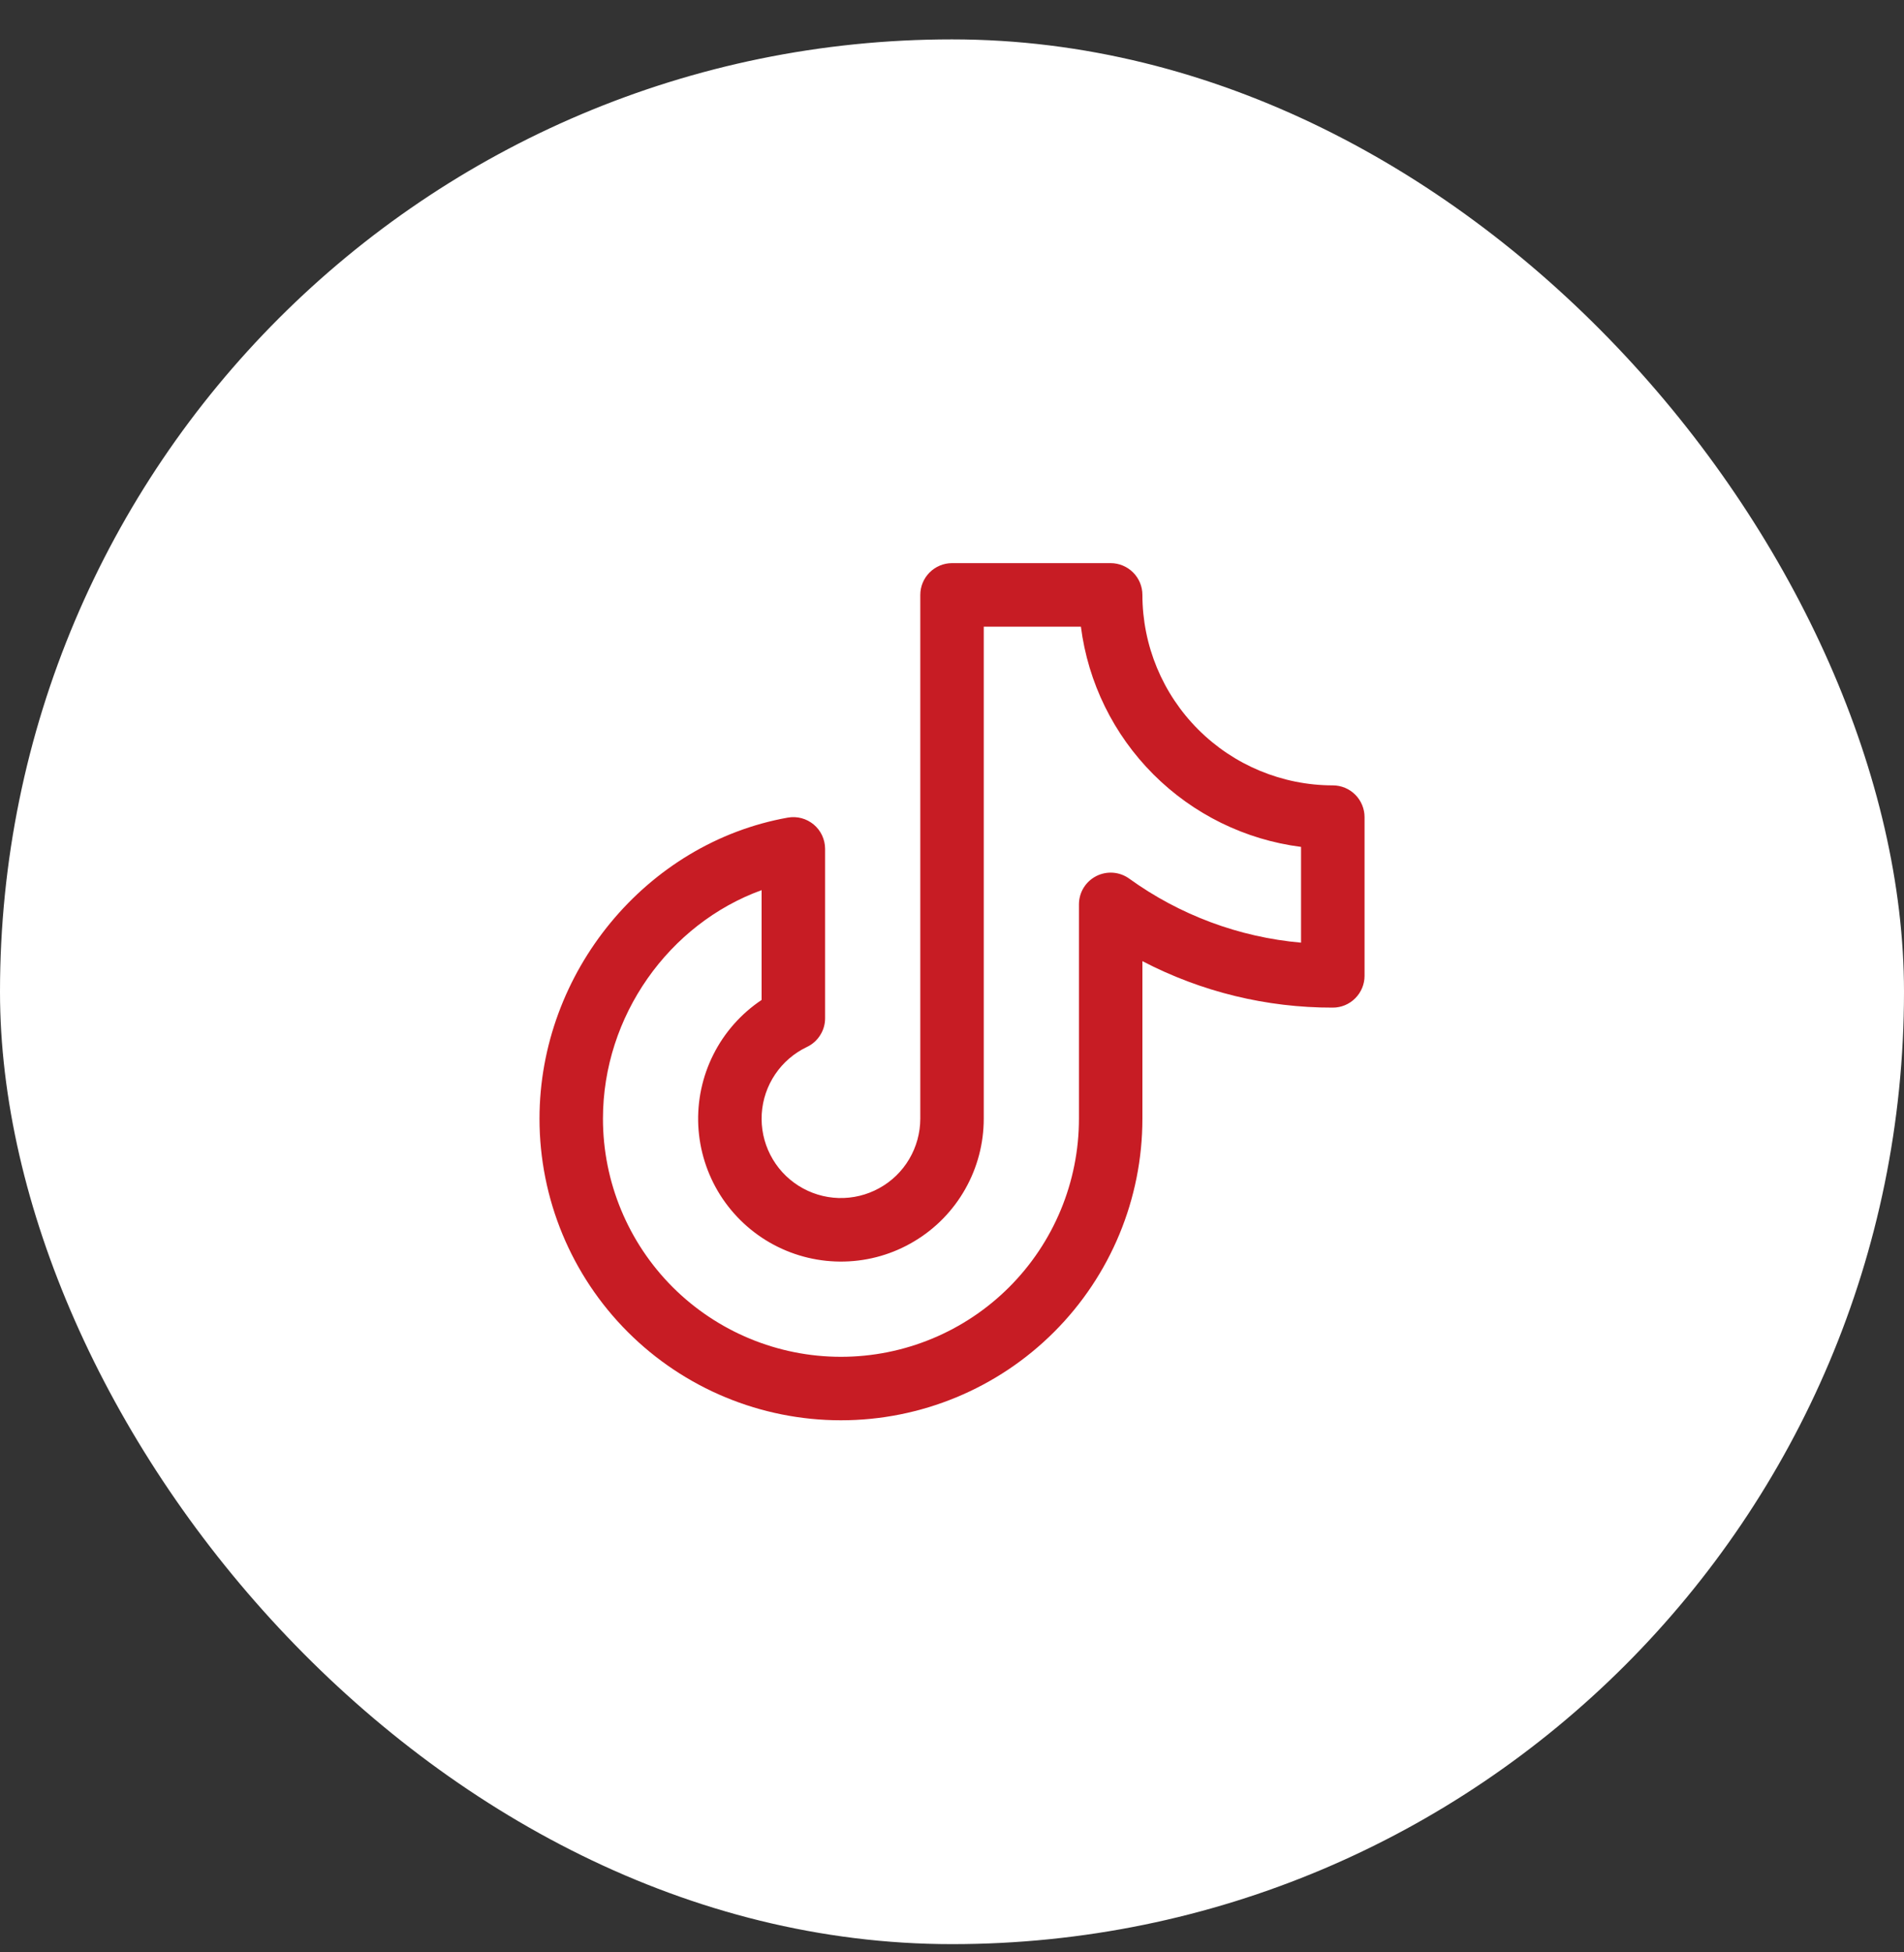 <svg width="40" height="41" viewBox="0 0 40 41" fill="none" xmlns="http://www.w3.org/2000/svg">
<rect x="0" y="0" width="40" height="41" fill="#333333" stroke="none"/>
<rect y="0.827" width="40" height="40" rx="20" fill="white"/>
<path d="M28 16.493C26.94 16.492 25.923 16.07 25.173 15.32C24.423 14.57 24.001 13.554 24 12.493C24 12.316 23.93 12.147 23.805 12.022C23.68 11.897 23.51 11.826 23.333 11.826H20C19.823 11.826 19.654 11.897 19.529 12.022C19.404 12.147 19.334 12.316 19.334 12.493V23.493C19.333 23.791 19.253 24.084 19.101 24.341C18.95 24.597 18.732 24.809 18.47 24.952C18.209 25.096 17.914 25.167 17.616 25.158C17.318 25.149 17.028 25.06 16.776 24.901C16.523 24.741 16.319 24.517 16.183 24.251C16.047 23.986 15.985 23.689 16.003 23.391C16.021 23.093 16.119 22.806 16.286 22.559C16.453 22.312 16.683 22.114 16.953 21.986C17.067 21.932 17.163 21.847 17.23 21.74C17.298 21.634 17.334 21.51 17.334 21.384V17.826C17.334 17.729 17.312 17.633 17.271 17.544C17.23 17.456 17.17 17.378 17.095 17.315C17.02 17.253 16.933 17.207 16.839 17.182C16.745 17.157 16.646 17.153 16.55 17.17C13.576 17.7 11.334 20.418 11.334 23.493C11.334 25.173 12.001 26.784 13.188 27.971C14.376 29.159 15.987 29.826 17.667 29.826C19.346 29.826 20.957 29.159 22.145 27.971C23.333 26.784 24 25.173 24 23.493V20.184C25.235 20.828 26.607 21.163 28 21.16C28.177 21.16 28.346 21.09 28.471 20.964C28.596 20.839 28.667 20.67 28.667 20.493V17.16C28.667 16.983 28.596 16.813 28.471 16.688C28.346 16.563 28.177 16.493 28 16.493ZM27.333 19.796C26.031 19.681 24.783 19.216 23.723 18.451C23.623 18.379 23.505 18.336 23.383 18.327C23.261 18.318 23.138 18.343 23.029 18.399C22.92 18.455 22.828 18.54 22.764 18.645C22.7 18.75 22.667 18.87 22.667 18.993V23.493C22.667 24.819 22.14 26.091 21.202 27.029C20.265 27.966 18.993 28.493 17.667 28.493C16.341 28.493 15.069 27.966 14.131 27.029C13.194 26.091 12.667 24.819 12.667 23.493C12.667 21.335 14.053 19.399 16 18.693V20.999C15.569 21.287 15.22 21.681 14.987 22.145C14.754 22.607 14.645 23.123 14.67 23.64C14.696 24.158 14.855 24.66 15.132 25.098C15.41 25.536 15.796 25.895 16.253 26.139C16.71 26.383 17.222 26.505 17.741 26.492C18.259 26.48 18.765 26.333 19.209 26.066C19.654 25.8 20.022 25.423 20.277 24.972C20.533 24.521 20.667 24.011 20.667 23.493V13.16H22.708C22.858 14.334 23.394 15.425 24.231 16.262C25.068 17.099 26.159 17.635 27.333 17.785V19.796Z" fill="#C71C24"/>
</svg>
